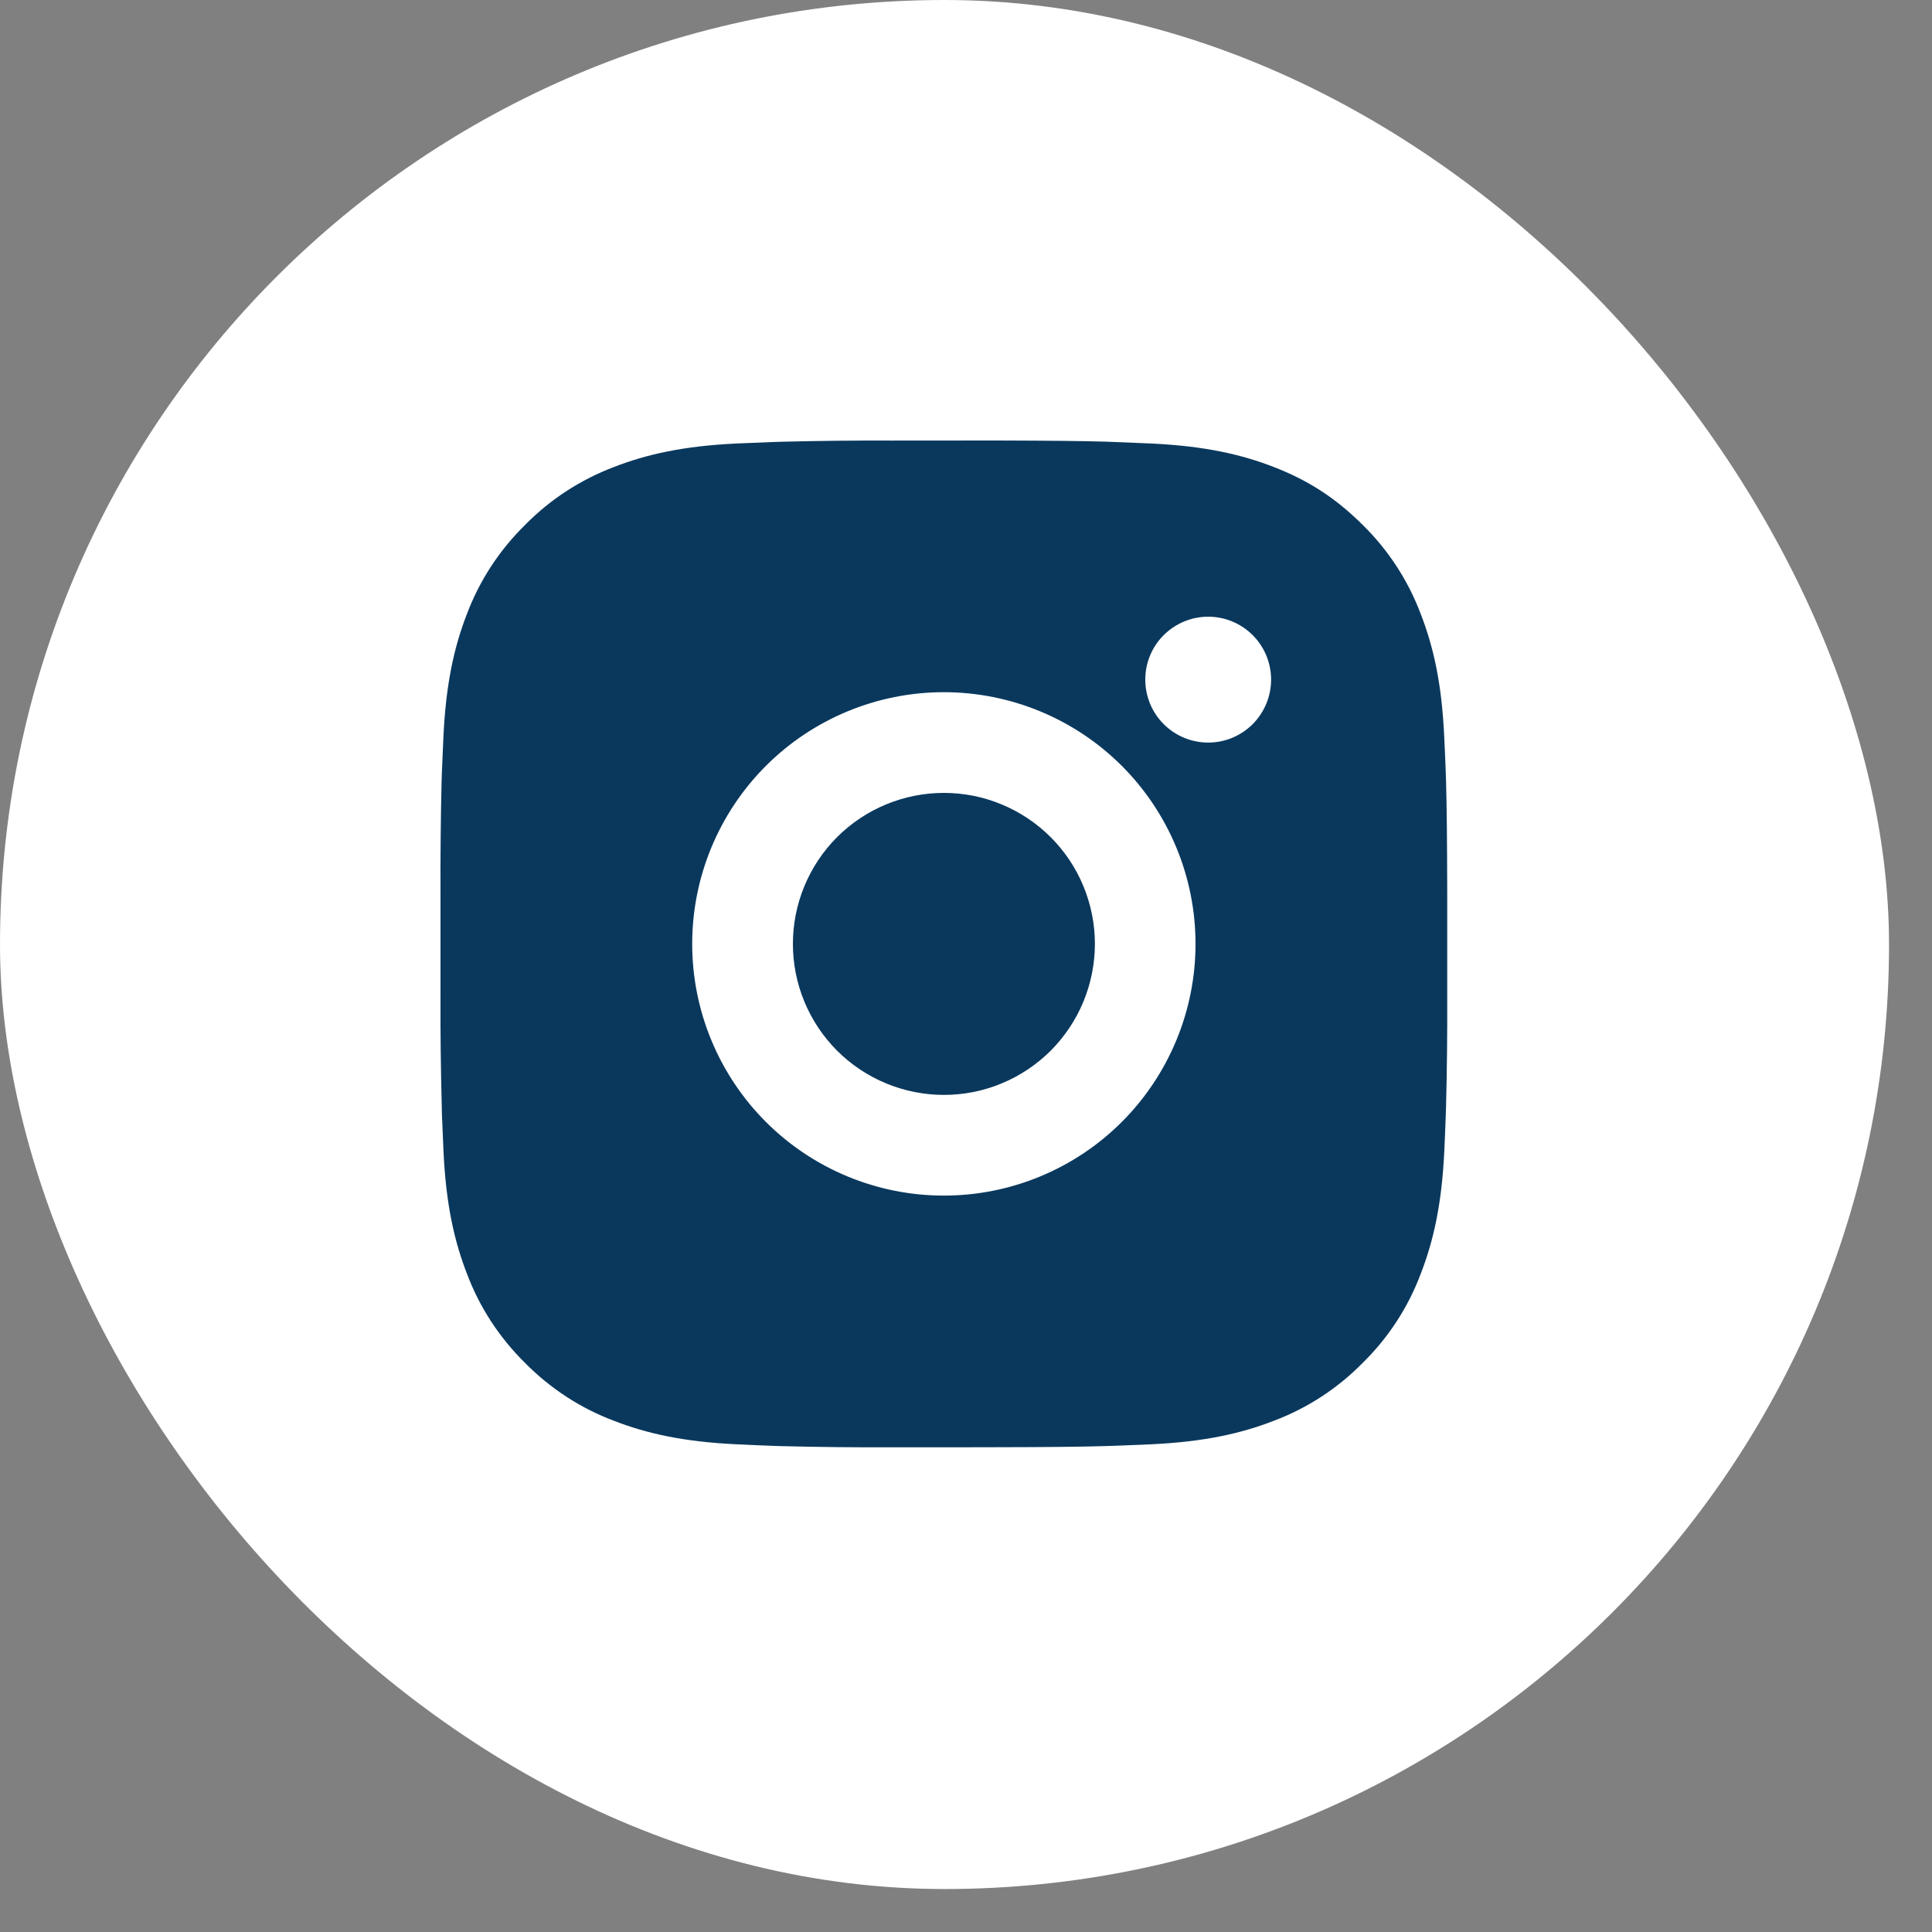 <?xml version="1.0" encoding="UTF-8"?> <svg xmlns="http://www.w3.org/2000/svg" width="25" height="25" viewBox="0 0 25 25" fill="none"><rect x="0" y="0" width="25" height="25" fill="#808080" stroke="none"/><rect width="24.444" height="24.444" rx="12.222" fill="white"></rect><path d="M12.883 5.7C13.616 5.702 13.988 5.706 14.309 5.715L14.435 5.72C14.581 5.725 14.725 5.731 14.899 5.739C15.592 5.772 16.065 5.881 16.48 6.042C16.91 6.208 17.272 6.432 17.634 6.793C17.966 7.119 18.222 7.513 18.385 7.947C18.546 8.362 18.656 8.835 18.688 9.529C18.696 9.702 18.703 9.846 18.708 9.993L18.712 10.119C18.721 10.44 18.725 10.812 18.727 11.544L18.727 12.03V12.884C18.729 13.359 18.724 13.834 18.712 14.309L18.708 14.435C18.703 14.582 18.697 14.726 18.689 14.899C18.656 15.593 18.546 16.065 18.385 16.481C18.222 16.916 17.966 17.309 17.634 17.635C17.309 17.966 16.915 18.223 16.48 18.386C16.065 18.547 15.592 18.656 14.899 18.689L14.435 18.708L14.309 18.712C13.988 18.721 13.616 18.726 12.883 18.727L12.397 18.728H11.544C11.069 18.73 10.594 18.725 10.119 18.713L9.992 18.709C9.838 18.703 9.683 18.697 9.528 18.689C8.835 18.656 8.362 18.547 7.947 18.386C7.512 18.223 7.119 17.966 6.793 17.635C6.462 17.309 6.205 16.916 6.042 16.481C5.881 16.066 5.771 15.593 5.739 14.899L5.719 14.435L5.716 14.309C5.704 13.834 5.698 13.359 5.7 12.884V11.544C5.698 11.069 5.703 10.594 5.714 10.119L5.718 9.993C5.724 9.846 5.73 9.702 5.738 9.529C5.771 8.835 5.88 8.363 6.041 7.947C6.205 7.512 6.462 7.119 6.794 6.793C7.119 6.462 7.513 6.206 7.947 6.042C8.362 5.881 8.835 5.772 9.528 5.739C9.702 5.731 9.846 5.725 9.992 5.72L10.119 5.716C10.594 5.704 11.069 5.699 11.544 5.701L12.883 5.7ZM12.213 8.957C11.35 8.957 10.521 9.3 9.91 9.911C9.3 10.522 8.957 11.35 8.957 12.214C8.957 13.078 9.3 13.906 9.91 14.517C10.521 15.128 11.35 15.471 12.213 15.471C13.077 15.471 13.906 15.128 14.517 14.517C15.127 13.906 15.47 13.078 15.47 12.214C15.47 11.35 15.127 10.522 14.517 9.911C13.906 9.3 13.077 8.957 12.213 8.957ZM12.213 10.26C12.47 10.26 12.724 10.31 12.961 10.409C13.198 10.507 13.414 10.651 13.595 10.832C13.777 11.014 13.921 11.229 14.019 11.466C14.117 11.703 14.168 11.957 14.168 12.214C14.168 12.47 14.117 12.725 14.019 12.962C13.921 13.199 13.777 13.414 13.596 13.596C13.414 13.777 13.199 13.921 12.962 14.019C12.725 14.118 12.471 14.168 12.214 14.168C11.696 14.168 11.199 13.962 10.832 13.596C10.466 13.229 10.26 12.732 10.26 12.214C10.26 11.696 10.466 11.199 10.832 10.832C11.199 10.466 11.696 10.26 12.214 10.26M15.634 7.98C15.418 7.98 15.211 8.066 15.058 8.219C14.905 8.371 14.82 8.578 14.82 8.794C14.82 9.01 14.905 9.217 15.058 9.37C15.211 9.523 15.418 9.609 15.634 9.609C15.85 9.609 16.057 9.523 16.21 9.37C16.362 9.217 16.448 9.01 16.448 8.794C16.448 8.578 16.362 8.371 16.21 8.219C16.057 8.066 15.85 7.98 15.634 7.98Z" fill="#0A385D"></path></svg> 